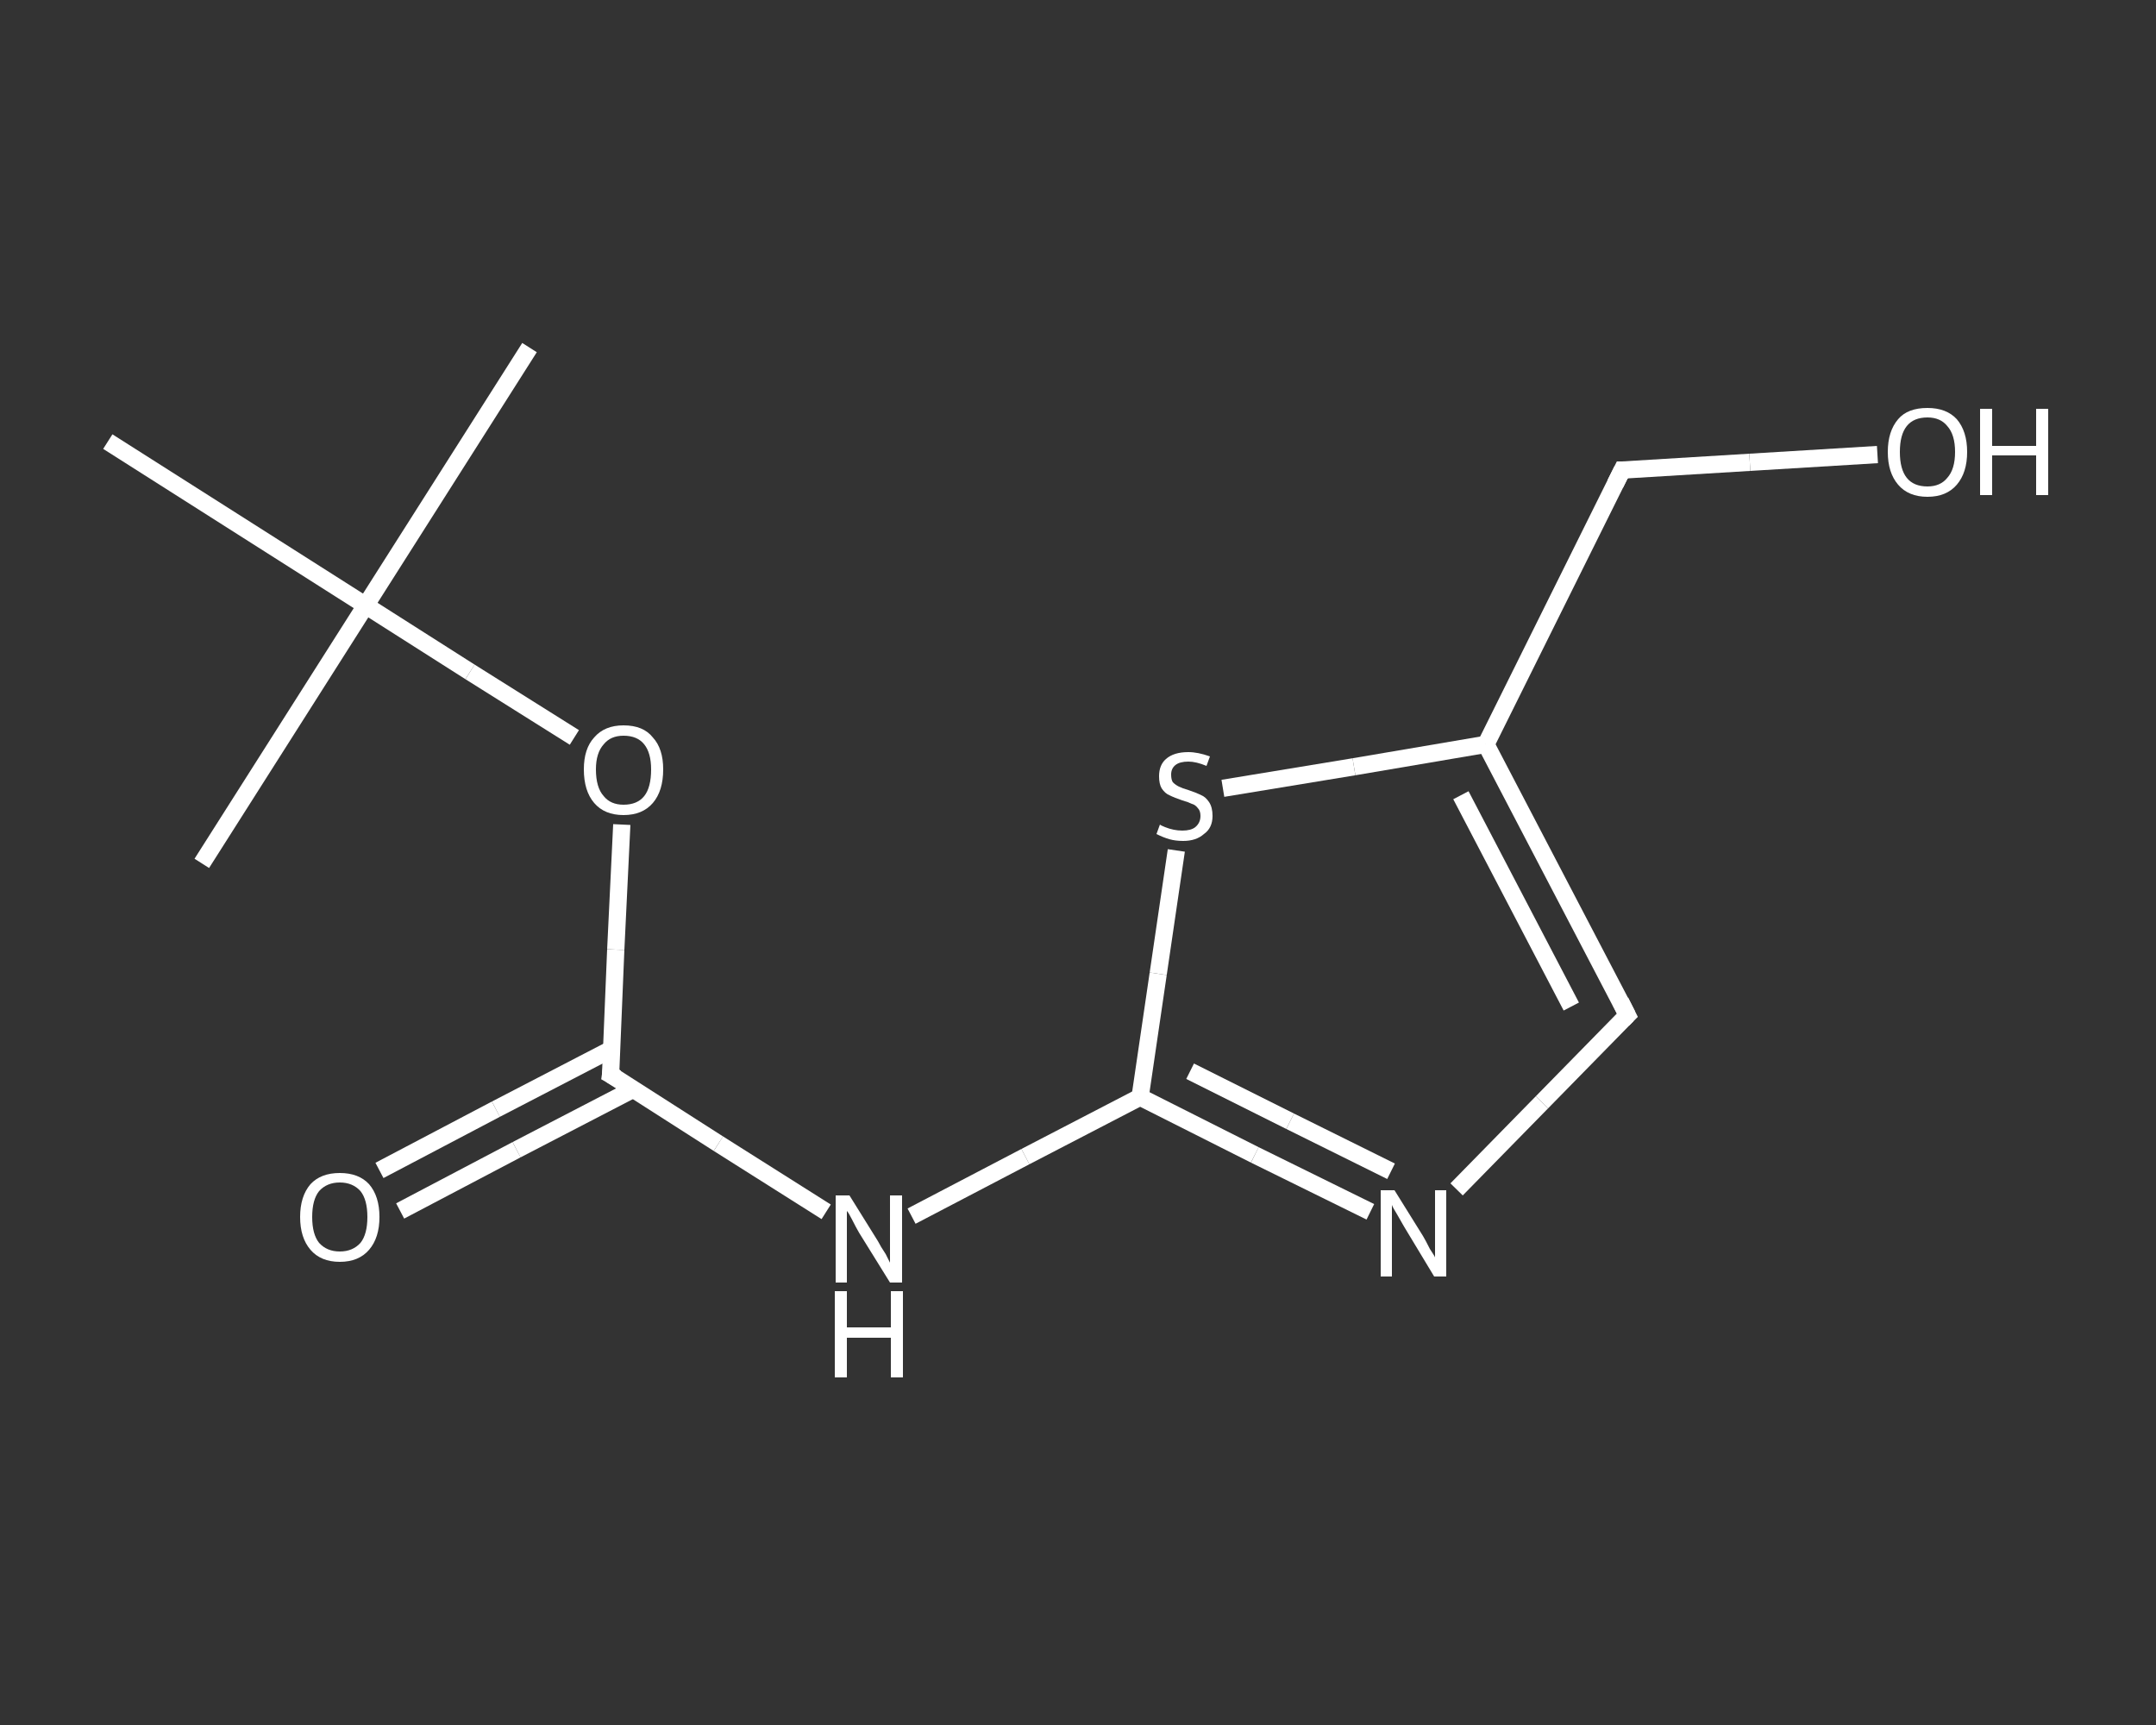 <?xml version='1.0' encoding='iso-8859-1'?>
<svg version='1.1' baseProfile='full'
              xmlns='http://www.w3.org/2000/svg'
                      xmlns:rdkit='http://www.rdkit.org/xml'
                      xmlns:xlink='http://www.w3.org/1999/xlink'
                  xml:space='preserve'
width='250px' height='200px' viewBox='0 0 250 200'>
<rect x="0" y="0" width="250" height="200" fill="#333333" stroke="none"/>
<!-- END OF HEADER -->
<rect style='opacity:1.0;fill:transparent;stroke:none' width='250.0' height='200.0' x='0.0' y='0.0'> </rect>
<path class='bond-0 atom-0 atom-1' d='M 61.4,40.3 L 42.4,70.2' style='fill:none;fill-rule:evenodd;stroke:#FFFFFF;stroke-width:2.0px;stroke-linecap:butt;stroke-linejoin:miter;stroke-opacity:1' />
<path class='bond-1 atom-1 atom-2' d='M 42.4,70.2 L 23.4,100.1' style='fill:none;fill-rule:evenodd;stroke:#FFFFFF;stroke-width:2.0px;stroke-linecap:butt;stroke-linejoin:miter;stroke-opacity:1' />
<path class='bond-2 atom-1 atom-3' d='M 42.4,70.2 L 12.5,51.2' style='fill:none;fill-rule:evenodd;stroke:#FFFFFF;stroke-width:2.0px;stroke-linecap:butt;stroke-linejoin:miter;stroke-opacity:1' />
<path class='bond-3 atom-1 atom-4' d='M 42.4,70.2 L 54.5,77.9' style='fill:none;fill-rule:evenodd;stroke:#FFFFFF;stroke-width:2.0px;stroke-linecap:butt;stroke-linejoin:miter;stroke-opacity:1' />
<path class='bond-3 atom-1 atom-4' d='M 54.5,77.9 L 66.6,85.5' style='fill:none;fill-rule:evenodd;stroke:#FFFFFF;stroke-width:2.0px;stroke-linecap:butt;stroke-linejoin:miter;stroke-opacity:1' />
<path class='bond-4 atom-4 atom-5' d='M 72.1,95.6 L 71.4,110.1' style='fill:none;fill-rule:evenodd;stroke:#FFFFFF;stroke-width:2.0px;stroke-linecap:butt;stroke-linejoin:miter;stroke-opacity:1' />
<path class='bond-4 atom-4 atom-5' d='M 71.4,110.1 L 70.8,124.6' style='fill:none;fill-rule:evenodd;stroke:#FFFFFF;stroke-width:2.0px;stroke-linecap:butt;stroke-linejoin:miter;stroke-opacity:1' />
<path class='bond-5 atom-5 atom-6' d='M 71.0,121.6 L 57.5,128.6' style='fill:none;fill-rule:evenodd;stroke:#FFFFFF;stroke-width:2.0px;stroke-linecap:butt;stroke-linejoin:miter;stroke-opacity:1' />
<path class='bond-5 atom-5 atom-6' d='M 57.5,128.6 L 44.0,135.7' style='fill:none;fill-rule:evenodd;stroke:#FFFFFF;stroke-width:2.0px;stroke-linecap:butt;stroke-linejoin:miter;stroke-opacity:1' />
<path class='bond-5 atom-5 atom-6' d='M 73.4,126.3 L 59.9,133.3' style='fill:none;fill-rule:evenodd;stroke:#FFFFFF;stroke-width:2.0px;stroke-linecap:butt;stroke-linejoin:miter;stroke-opacity:1' />
<path class='bond-5 atom-5 atom-6' d='M 59.9,133.3 L 46.4,140.4' style='fill:none;fill-rule:evenodd;stroke:#FFFFFF;stroke-width:2.0px;stroke-linecap:butt;stroke-linejoin:miter;stroke-opacity:1' />
<path class='bond-6 atom-5 atom-7' d='M 70.8,124.6 L 83.3,132.6' style='fill:none;fill-rule:evenodd;stroke:#FFFFFF;stroke-width:2.0px;stroke-linecap:butt;stroke-linejoin:miter;stroke-opacity:1' />
<path class='bond-6 atom-5 atom-7' d='M 83.3,132.6 L 95.8,140.5' style='fill:none;fill-rule:evenodd;stroke:#FFFFFF;stroke-width:2.0px;stroke-linecap:butt;stroke-linejoin:miter;stroke-opacity:1' />
<path class='bond-7 atom-7 atom-8' d='M 105.7,141.0 L 118.9,134.1' style='fill:none;fill-rule:evenodd;stroke:#FFFFFF;stroke-width:2.0px;stroke-linecap:butt;stroke-linejoin:miter;stroke-opacity:1' />
<path class='bond-7 atom-7 atom-8' d='M 118.9,134.1 L 132.2,127.2' style='fill:none;fill-rule:evenodd;stroke:#FFFFFF;stroke-width:2.0px;stroke-linecap:butt;stroke-linejoin:miter;stroke-opacity:1' />
<path class='bond-8 atom-8 atom-9' d='M 132.2,127.2 L 145.5,133.9' style='fill:none;fill-rule:evenodd;stroke:#FFFFFF;stroke-width:2.0px;stroke-linecap:butt;stroke-linejoin:miter;stroke-opacity:1' />
<path class='bond-8 atom-8 atom-9' d='M 145.5,133.9 L 158.9,140.5' style='fill:none;fill-rule:evenodd;stroke:#FFFFFF;stroke-width:2.0px;stroke-linecap:butt;stroke-linejoin:miter;stroke-opacity:1' />
<path class='bond-8 atom-8 atom-9' d='M 138.0,124.2 L 149.6,130.0' style='fill:none;fill-rule:evenodd;stroke:#FFFFFF;stroke-width:2.0px;stroke-linecap:butt;stroke-linejoin:miter;stroke-opacity:1' />
<path class='bond-8 atom-8 atom-9' d='M 149.6,130.0 L 161.3,135.8' style='fill:none;fill-rule:evenodd;stroke:#FFFFFF;stroke-width:2.0px;stroke-linecap:butt;stroke-linejoin:miter;stroke-opacity:1' />
<path class='bond-9 atom-9 atom-10' d='M 168.9,137.9 L 178.8,127.8' style='fill:none;fill-rule:evenodd;stroke:#FFFFFF;stroke-width:2.0px;stroke-linecap:butt;stroke-linejoin:miter;stroke-opacity:1' />
<path class='bond-9 atom-9 atom-10' d='M 178.8,127.8 L 188.7,117.7' style='fill:none;fill-rule:evenodd;stroke:#FFFFFF;stroke-width:2.0px;stroke-linecap:butt;stroke-linejoin:miter;stroke-opacity:1' />
<path class='bond-10 atom-10 atom-11' d='M 188.7,117.7 L 172.3,86.3' style='fill:none;fill-rule:evenodd;stroke:#FFFFFF;stroke-width:2.0px;stroke-linecap:butt;stroke-linejoin:miter;stroke-opacity:1' />
<path class='bond-10 atom-10 atom-11' d='M 182.2,116.7 L 169.4,92.2' style='fill:none;fill-rule:evenodd;stroke:#FFFFFF;stroke-width:2.0px;stroke-linecap:butt;stroke-linejoin:miter;stroke-opacity:1' />
<path class='bond-11 atom-11 atom-12' d='M 172.3,86.3 L 188.1,54.5' style='fill:none;fill-rule:evenodd;stroke:#FFFFFF;stroke-width:2.0px;stroke-linecap:butt;stroke-linejoin:miter;stroke-opacity:1' />
<path class='bond-12 atom-12 atom-13' d='M 188.1,54.5 L 202.9,53.6' style='fill:none;fill-rule:evenodd;stroke:#FFFFFF;stroke-width:2.0px;stroke-linecap:butt;stroke-linejoin:miter;stroke-opacity:1' />
<path class='bond-12 atom-12 atom-13' d='M 202.9,53.6 L 217.7,52.7' style='fill:none;fill-rule:evenodd;stroke:#FFFFFF;stroke-width:2.0px;stroke-linecap:butt;stroke-linejoin:miter;stroke-opacity:1' />
<path class='bond-13 atom-11 atom-14' d='M 172.3,86.3 L 157.0,88.9' style='fill:none;fill-rule:evenodd;stroke:#FFFFFF;stroke-width:2.0px;stroke-linecap:butt;stroke-linejoin:miter;stroke-opacity:1' />
<path class='bond-13 atom-11 atom-14' d='M 157.0,88.9 L 141.8,91.4' style='fill:none;fill-rule:evenodd;stroke:#FFFFFF;stroke-width:2.0px;stroke-linecap:butt;stroke-linejoin:miter;stroke-opacity:1' />
<path class='bond-14 atom-14 atom-8' d='M 136.4,98.6 L 134.3,112.9' style='fill:none;fill-rule:evenodd;stroke:#FFFFFF;stroke-width:2.0px;stroke-linecap:butt;stroke-linejoin:miter;stroke-opacity:1' />
<path class='bond-14 atom-14 atom-8' d='M 134.3,112.9 L 132.2,127.2' style='fill:none;fill-rule:evenodd;stroke:#FFFFFF;stroke-width:2.0px;stroke-linecap:butt;stroke-linejoin:miter;stroke-opacity:1' />
<path d='M 70.9,123.9 L 70.8,124.6 L 71.5,125.0' style='fill:none;stroke:#FFFFFF;stroke-width:2.0px;stroke-linecap:butt;stroke-linejoin:miter;stroke-opacity:1;' />
<path d='M 188.2,118.2 L 188.7,117.7 L 187.9,116.1' style='fill:none;stroke:#FFFFFF;stroke-width:2.0px;stroke-linecap:butt;stroke-linejoin:miter;stroke-opacity:1;' />
<path d='M 187.3,56.1 L 188.1,54.5 L 188.8,54.5' style='fill:none;stroke:#FFFFFF;stroke-width:2.0px;stroke-linecap:butt;stroke-linejoin:miter;stroke-opacity:1;' />
<path class='atom-4' d='M 67.7 89.2
Q 67.7 86.8, 68.9 85.5
Q 70.1 84.1, 72.3 84.1
Q 74.6 84.1, 75.7 85.5
Q 76.9 86.8, 76.9 89.2
Q 76.9 91.7, 75.7 93.1
Q 74.5 94.5, 72.3 94.5
Q 70.1 94.5, 68.9 93.1
Q 67.7 91.7, 67.7 89.2
M 72.3 93.3
Q 73.9 93.3, 74.7 92.3
Q 75.5 91.3, 75.5 89.2
Q 75.5 87.3, 74.7 86.3
Q 73.9 85.3, 72.3 85.3
Q 70.8 85.3, 70.0 86.3
Q 69.1 87.3, 69.1 89.2
Q 69.1 91.3, 70.0 92.3
Q 70.8 93.3, 72.3 93.3
' fill='#FFFFFF'/>
<path class='atom-6' d='M 34.8 141.1
Q 34.8 138.7, 36.0 137.3
Q 37.2 136.0, 39.4 136.0
Q 41.6 136.0, 42.8 137.3
Q 44.0 138.7, 44.0 141.1
Q 44.0 143.5, 42.8 144.9
Q 41.6 146.3, 39.4 146.3
Q 37.2 146.3, 36.0 144.9
Q 34.8 143.5, 34.8 141.1
M 39.4 145.1
Q 40.9 145.1, 41.8 144.1
Q 42.6 143.1, 42.6 141.1
Q 42.6 139.1, 41.8 138.1
Q 40.9 137.1, 39.4 137.1
Q 37.9 137.1, 37.0 138.1
Q 36.2 139.1, 36.2 141.1
Q 36.2 143.1, 37.0 144.1
Q 37.9 145.1, 39.4 145.1
' fill='#FFFFFF'/>
<path class='atom-7' d='M 98.5 138.6
L 101.8 143.9
Q 102.1 144.5, 102.7 145.4
Q 103.2 146.4, 103.2 146.4
L 103.2 138.6
L 104.6 138.6
L 104.6 148.7
L 103.2 148.7
L 99.6 142.9
Q 99.2 142.2, 98.8 141.4
Q 98.4 140.6, 98.2 140.4
L 98.2 148.7
L 96.9 148.7
L 96.9 138.6
L 98.5 138.6
' fill='#FFFFFF'/>
<path class='atom-7' d='M 96.8 149.7
L 98.2 149.7
L 98.2 153.9
L 103.3 153.9
L 103.3 149.7
L 104.7 149.7
L 104.7 159.7
L 103.3 159.7
L 103.3 155.1
L 98.2 155.1
L 98.2 159.7
L 96.8 159.7
L 96.8 149.7
' fill='#FFFFFF'/>
<path class='atom-9' d='M 161.7 138.0
L 165.0 143.3
Q 165.3 143.8, 165.8 144.8
Q 166.4 145.7, 166.4 145.8
L 166.4 138.0
L 167.7 138.0
L 167.7 148.0
L 166.3 148.0
L 162.8 142.2
Q 162.4 141.5, 162.0 140.8
Q 161.5 140.0, 161.4 139.7
L 161.4 148.0
L 160.1 148.0
L 160.1 138.0
L 161.7 138.0
' fill='#FFFFFF'/>
<path class='atom-13' d='M 218.9 52.4
Q 218.9 50.0, 220.1 48.6
Q 221.2 47.3, 223.5 47.3
Q 225.7 47.3, 226.9 48.6
Q 228.1 50.0, 228.1 52.4
Q 228.1 54.8, 226.9 56.2
Q 225.7 57.6, 223.5 57.6
Q 221.3 57.6, 220.1 56.2
Q 218.9 54.8, 218.9 52.4
M 223.5 56.4
Q 225.0 56.4, 225.8 55.4
Q 226.7 54.4, 226.7 52.4
Q 226.7 50.4, 225.8 49.4
Q 225.0 48.4, 223.5 48.4
Q 221.9 48.4, 221.1 49.4
Q 220.3 50.4, 220.3 52.4
Q 220.3 54.4, 221.1 55.4
Q 221.9 56.4, 223.5 56.4
' fill='#FFFFFF'/>
<path class='atom-13' d='M 229.6 47.4
L 231.0 47.4
L 231.0 51.7
L 236.1 51.7
L 236.1 47.4
L 237.5 47.4
L 237.5 57.4
L 236.1 57.4
L 236.1 52.8
L 231.0 52.8
L 231.0 57.4
L 229.6 57.4
L 229.6 47.4
' fill='#FFFFFF'/>
<path class='atom-14' d='M 134.5 95.6
Q 134.6 95.7, 135.1 95.9
Q 135.6 96.1, 136.1 96.2
Q 136.6 96.3, 137.1 96.3
Q 138.1 96.3, 138.6 95.9
Q 139.2 95.4, 139.2 94.6
Q 139.2 94.0, 138.9 93.7
Q 138.6 93.3, 138.2 93.2
Q 137.8 93.0, 137.1 92.8
Q 136.2 92.5, 135.6 92.2
Q 135.1 92.0, 134.7 91.4
Q 134.4 90.9, 134.4 90.0
Q 134.4 88.7, 135.2 88.0
Q 136.1 87.2, 137.8 87.2
Q 138.9 87.2, 140.3 87.7
L 139.9 88.8
Q 138.7 88.3, 137.8 88.3
Q 136.8 88.3, 136.3 88.7
Q 135.8 89.1, 135.8 89.8
Q 135.8 90.4, 136.0 90.7
Q 136.3 91.0, 136.7 91.2
Q 137.1 91.4, 137.8 91.6
Q 138.7 91.9, 139.3 92.2
Q 139.8 92.4, 140.2 93.0
Q 140.6 93.6, 140.6 94.6
Q 140.6 96.0, 139.6 96.7
Q 138.7 97.5, 137.2 97.5
Q 136.3 97.5, 135.6 97.3
Q 134.9 97.1, 134.1 96.7
L 134.5 95.6
' fill='#FFFFFF'/>
</svg>
